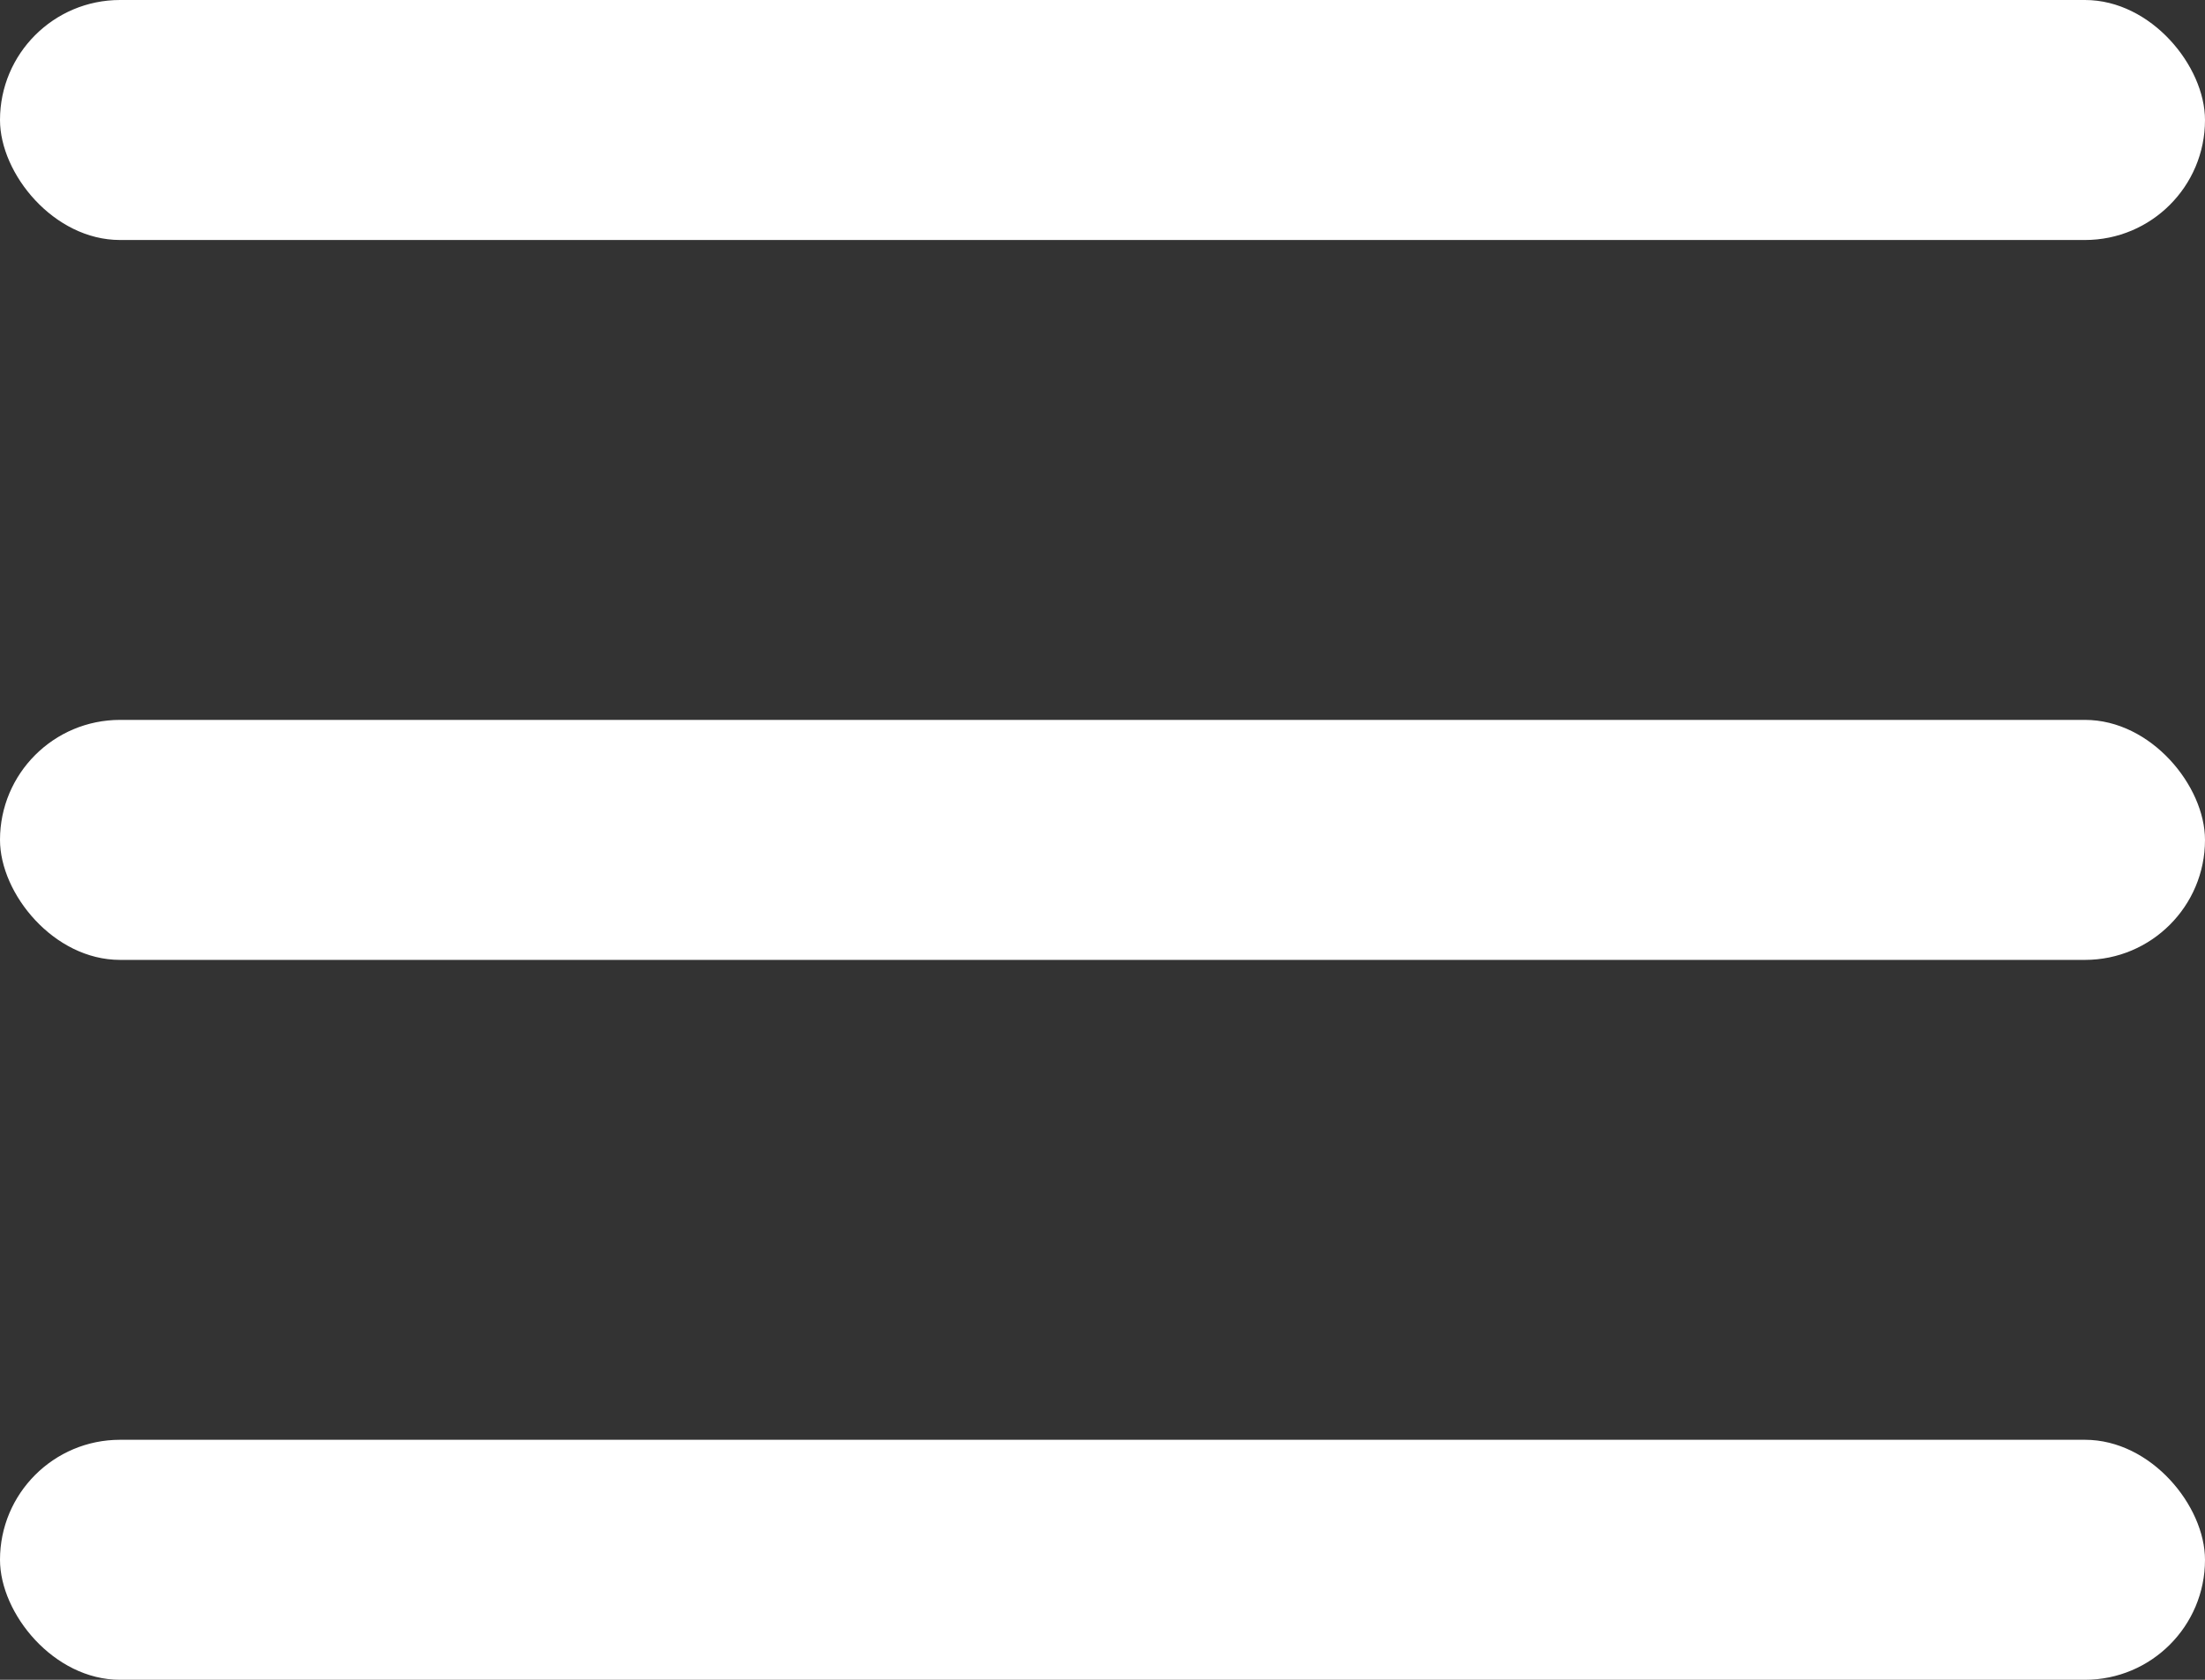 <?xml version="1.0" encoding="UTF-8"?> <svg xmlns="http://www.w3.org/2000/svg" width="21" height="16" viewBox="0 0 21 16" fill="none"><rect x="0" y="0" width="21" height="16" fill="#333333" stroke="none"/> <rect width="21" height="2.286" rx="1.143" fill="white"></rect> <rect y="6.857" width="21" height="2.286" rx="1.143" fill="white"></rect> <rect y="13.714" width="21" height="2.286" rx="1.143" fill="white"></rect> </svg> 